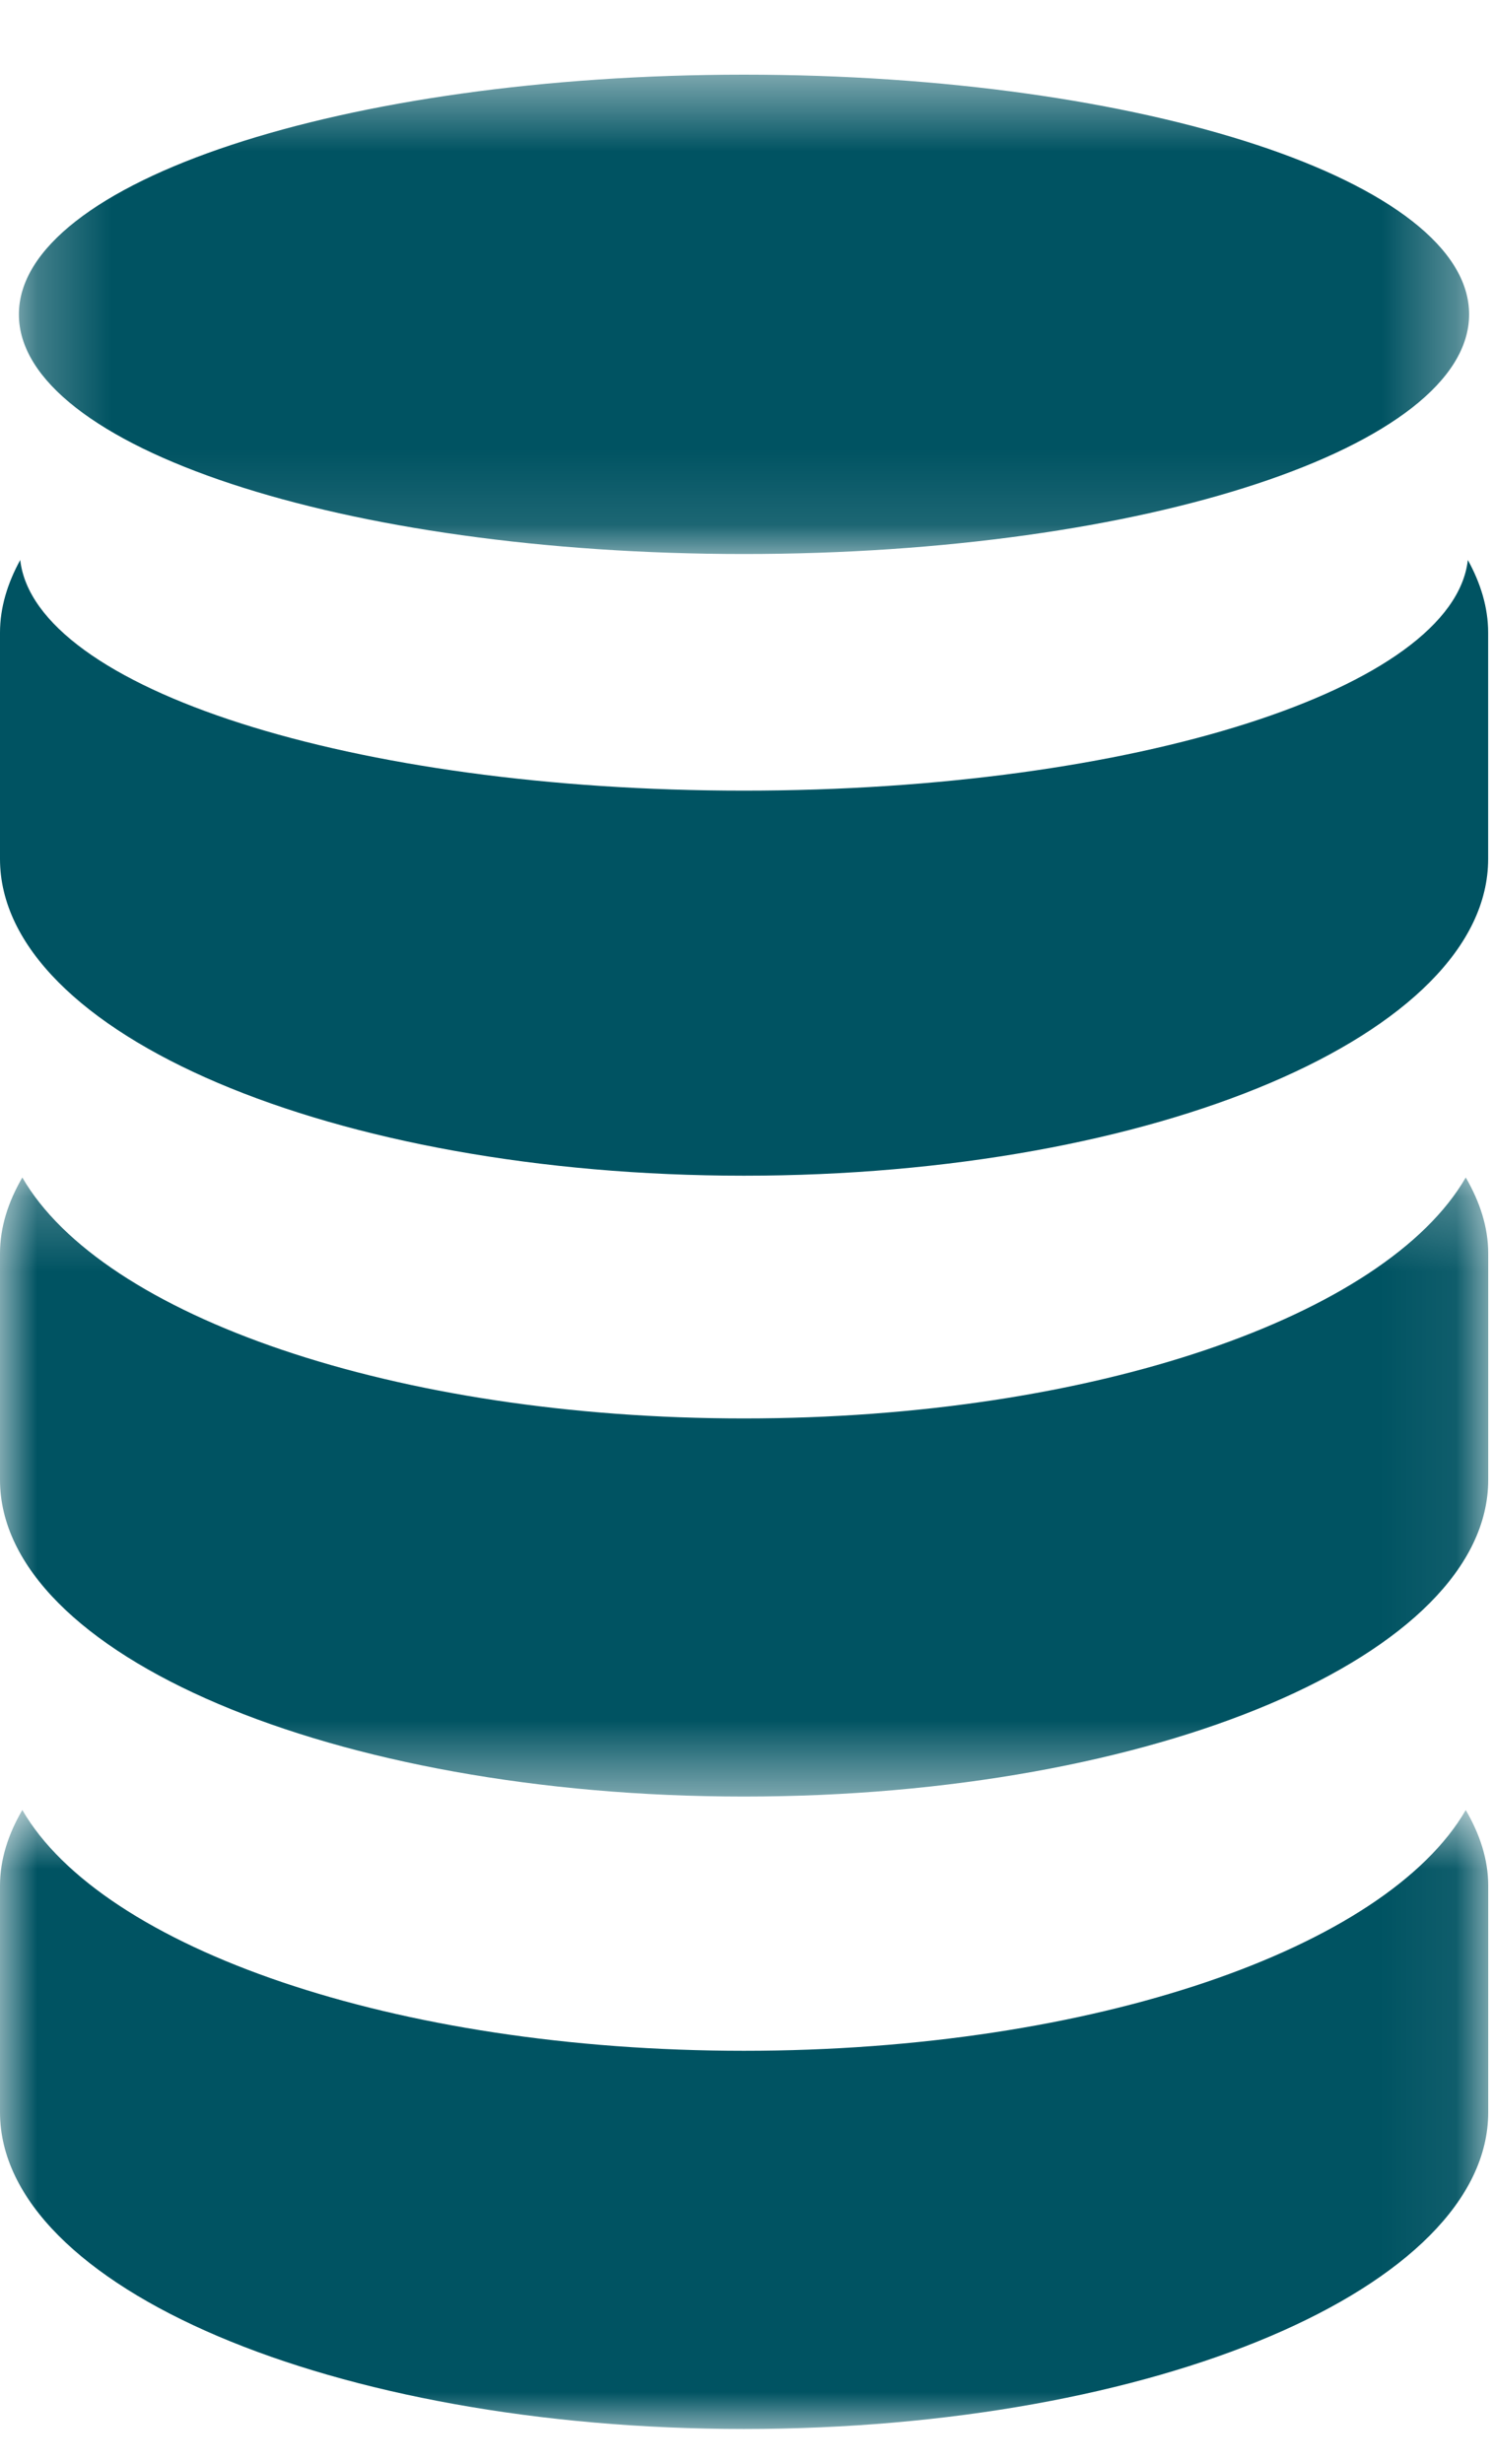 <?xml version="1.0" encoding="UTF-8"?>
<svg width="20px" height="33px" viewBox="0 0 20 33" version="1.1" xmlns="http://www.w3.org/2000/svg" xmlns:xlink="http://www.w3.org/1999/xlink">
    <title>Group 12</title>
    <defs>
        <polygon id="path-1" points="0 0.238 19.936 0.238 19.936 8.529 0 8.529"></polygon>
        <polygon id="path-3" points="0 0.709 19.936 0.709 19.936 8.999 0 8.999"></polygon>
        <polygon id="path-5" points="0.253 0.468 19.68 0.468 19.68 6.888 0.253 6.888"></polygon>
    </defs>
    <g id="UI" stroke="none" stroke-width="1" fill="none" fill-rule="evenodd">
        <g id="Wholesale_UI" transform="translate(-905, -1243)">
            <g id="Group-13" transform="translate(876, 1211)">
                <g id="Group-12" transform="translate(29, 32)">
                    <g id="Group-3" transform="translate(0, 15.532)">
                        <mask id="mask-2" fill="white">
                            <use xlink:href="#path-1"></use>
                        </mask>
                        <g id="Clip-2"></g>
                        <path d="M9.966,3.465 C5.288,3.465 1.368,2.091 0.299,0.238 C0.11,0.564 -0,0.903 -0,1.255 L-0,4.287 C-0,6.629 4.463,8.529 9.966,8.529 C15.472,8.529 19.936,6.629 19.936,4.287 L19.936,1.255 C19.936,0.903 19.824,0.564 19.635,0.238 C18.565,2.09 14.649,3.465 9.966,3.465" id="Fill-1" fill="#005362" mask="url(#mask-2)"></path>
                    </g>
                    <g id="Group-6" transform="translate(0, 23.532)">
                        <mask id="mask-4" fill="white">
                            <use xlink:href="#path-3"></use>
                        </mask>
                        <g id="Clip-5"></g>
                        <path d="M9.966,3.934 C5.288,3.934 1.368,2.558 0.299,0.709 C0.11,1.033 -0,1.372 -0,1.723 L-0,4.757 C-0,7.1 4.463,8.999 9.966,8.999 C15.472,8.999 19.936,7.101 19.936,4.757 L19.936,1.723 C19.936,1.372 19.824,1.033 19.635,0.71 C18.565,2.558 14.649,3.934 9.966,3.934" id="Fill-4" fill="#005362" mask="url(#mask-4)"></path>
                    </g>
                    <path d="M19.663,7.5 C19.468,9.216 15.209,10.589 9.966,10.589 C4.725,10.589 0.466,9.216 0.271,7.5 C0.1,7.812 0,8.138 0,8.472 L0,11.504 C0,13.847 4.463,15.746 9.966,15.746 C15.472,15.746 19.935,13.848 19.935,11.504 L19.935,8.472 C19.935,8.138 19.835,7.812 19.663,7.5" id="Fill-7" fill="#005362"></path>
                    <g id="Group-11" transform="translate(0, 0.532)">
                        <mask id="mask-6" fill="white">
                            <use xlink:href="#path-5"></use>
                        </mask>
                        <g id="Clip-10"></g>
                        <path d="M9.966,6.888 C15.332,6.888 19.68,5.452 19.68,3.678 C19.68,1.905 15.332,0.468 9.966,0.468 C4.603,0.469 0.253,1.906 0.253,3.679 C0.253,5.452 4.603,6.888 9.966,6.888" id="Fill-9" fill="#005362" mask="url(#mask-6)"></path>
                    </g>
                </g>
            </g>
        </g>
    </g>
</svg>